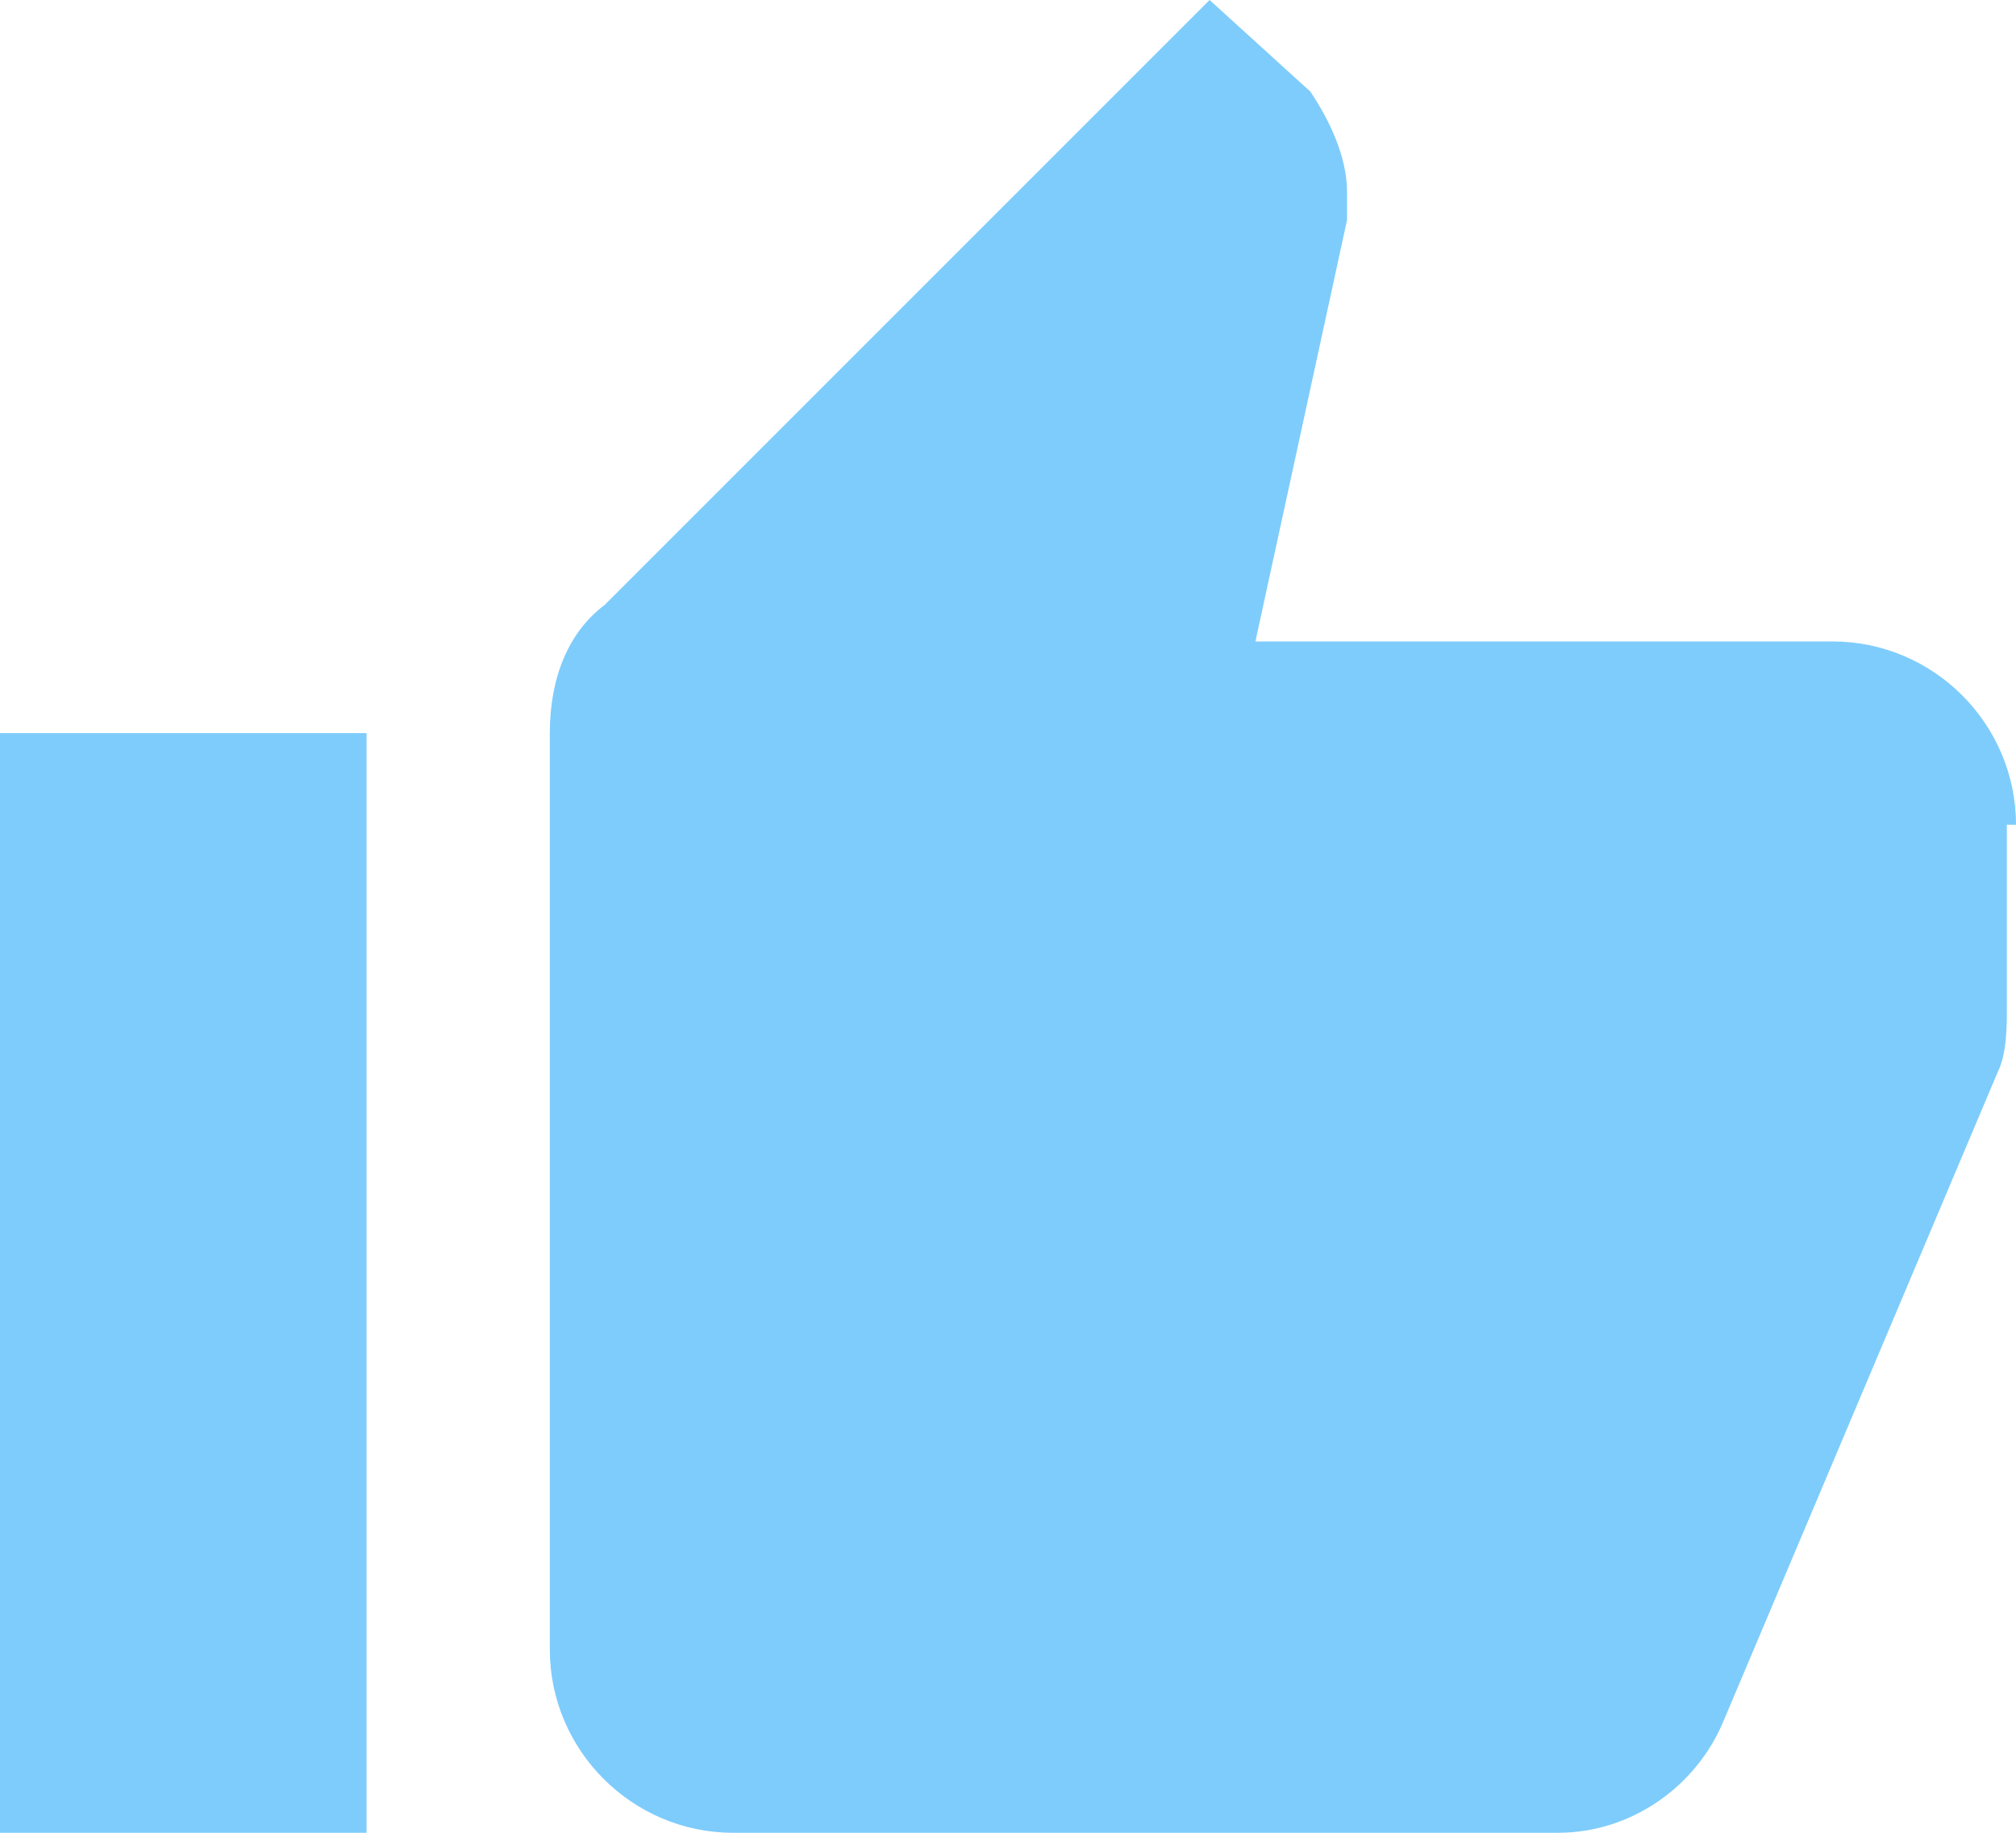 <svg height="20px" version="1.1" viewBox="0 0 22 20" width="22px" xmlns="http://www.w3.org/2000/svg" xmlns:sketch="http://www.bohemiancoding.com/sketch/ns" xmlns:xlink="http://www.w3.org/1999/xlink"><title></title><desc></desc><defs></defs><g fill="none" fill-rule="evenodd" id="Page-1" stroke="none" stroke-width="1"><g fill="#000000" id="Core" transform="translate(-295, -464)"><g id="thumb-up" transform="translate(295, 464)"><path d="M0,20 L4,20 L4,8 L0,8 L0,20 L0,20 Z M22,9 C22,7.9 21.1,7 20,7 L13.7,7 L14.7,2.4 L14.7,2.1 C14.7,1.7 14.5,1.3 14.3,1 L13.2,0 L6.6,6.6 C6.2,6.9 6,7.4 6,8 L6,18 C6,19.1 6.9,20 8,20 L17,20 C17.8,20 18.5,19.5 18.8,18.8 L21.8,11.7 C21.9,11.5 21.9,11.2 21.9,11 L21.9,9 L22,9 C22,9.1 22,9 22,9 L22,9 Z" id="Shape" fill="#7eccfc" opacity="1" original-fill="#fec004"></path></g></g></g></svg>